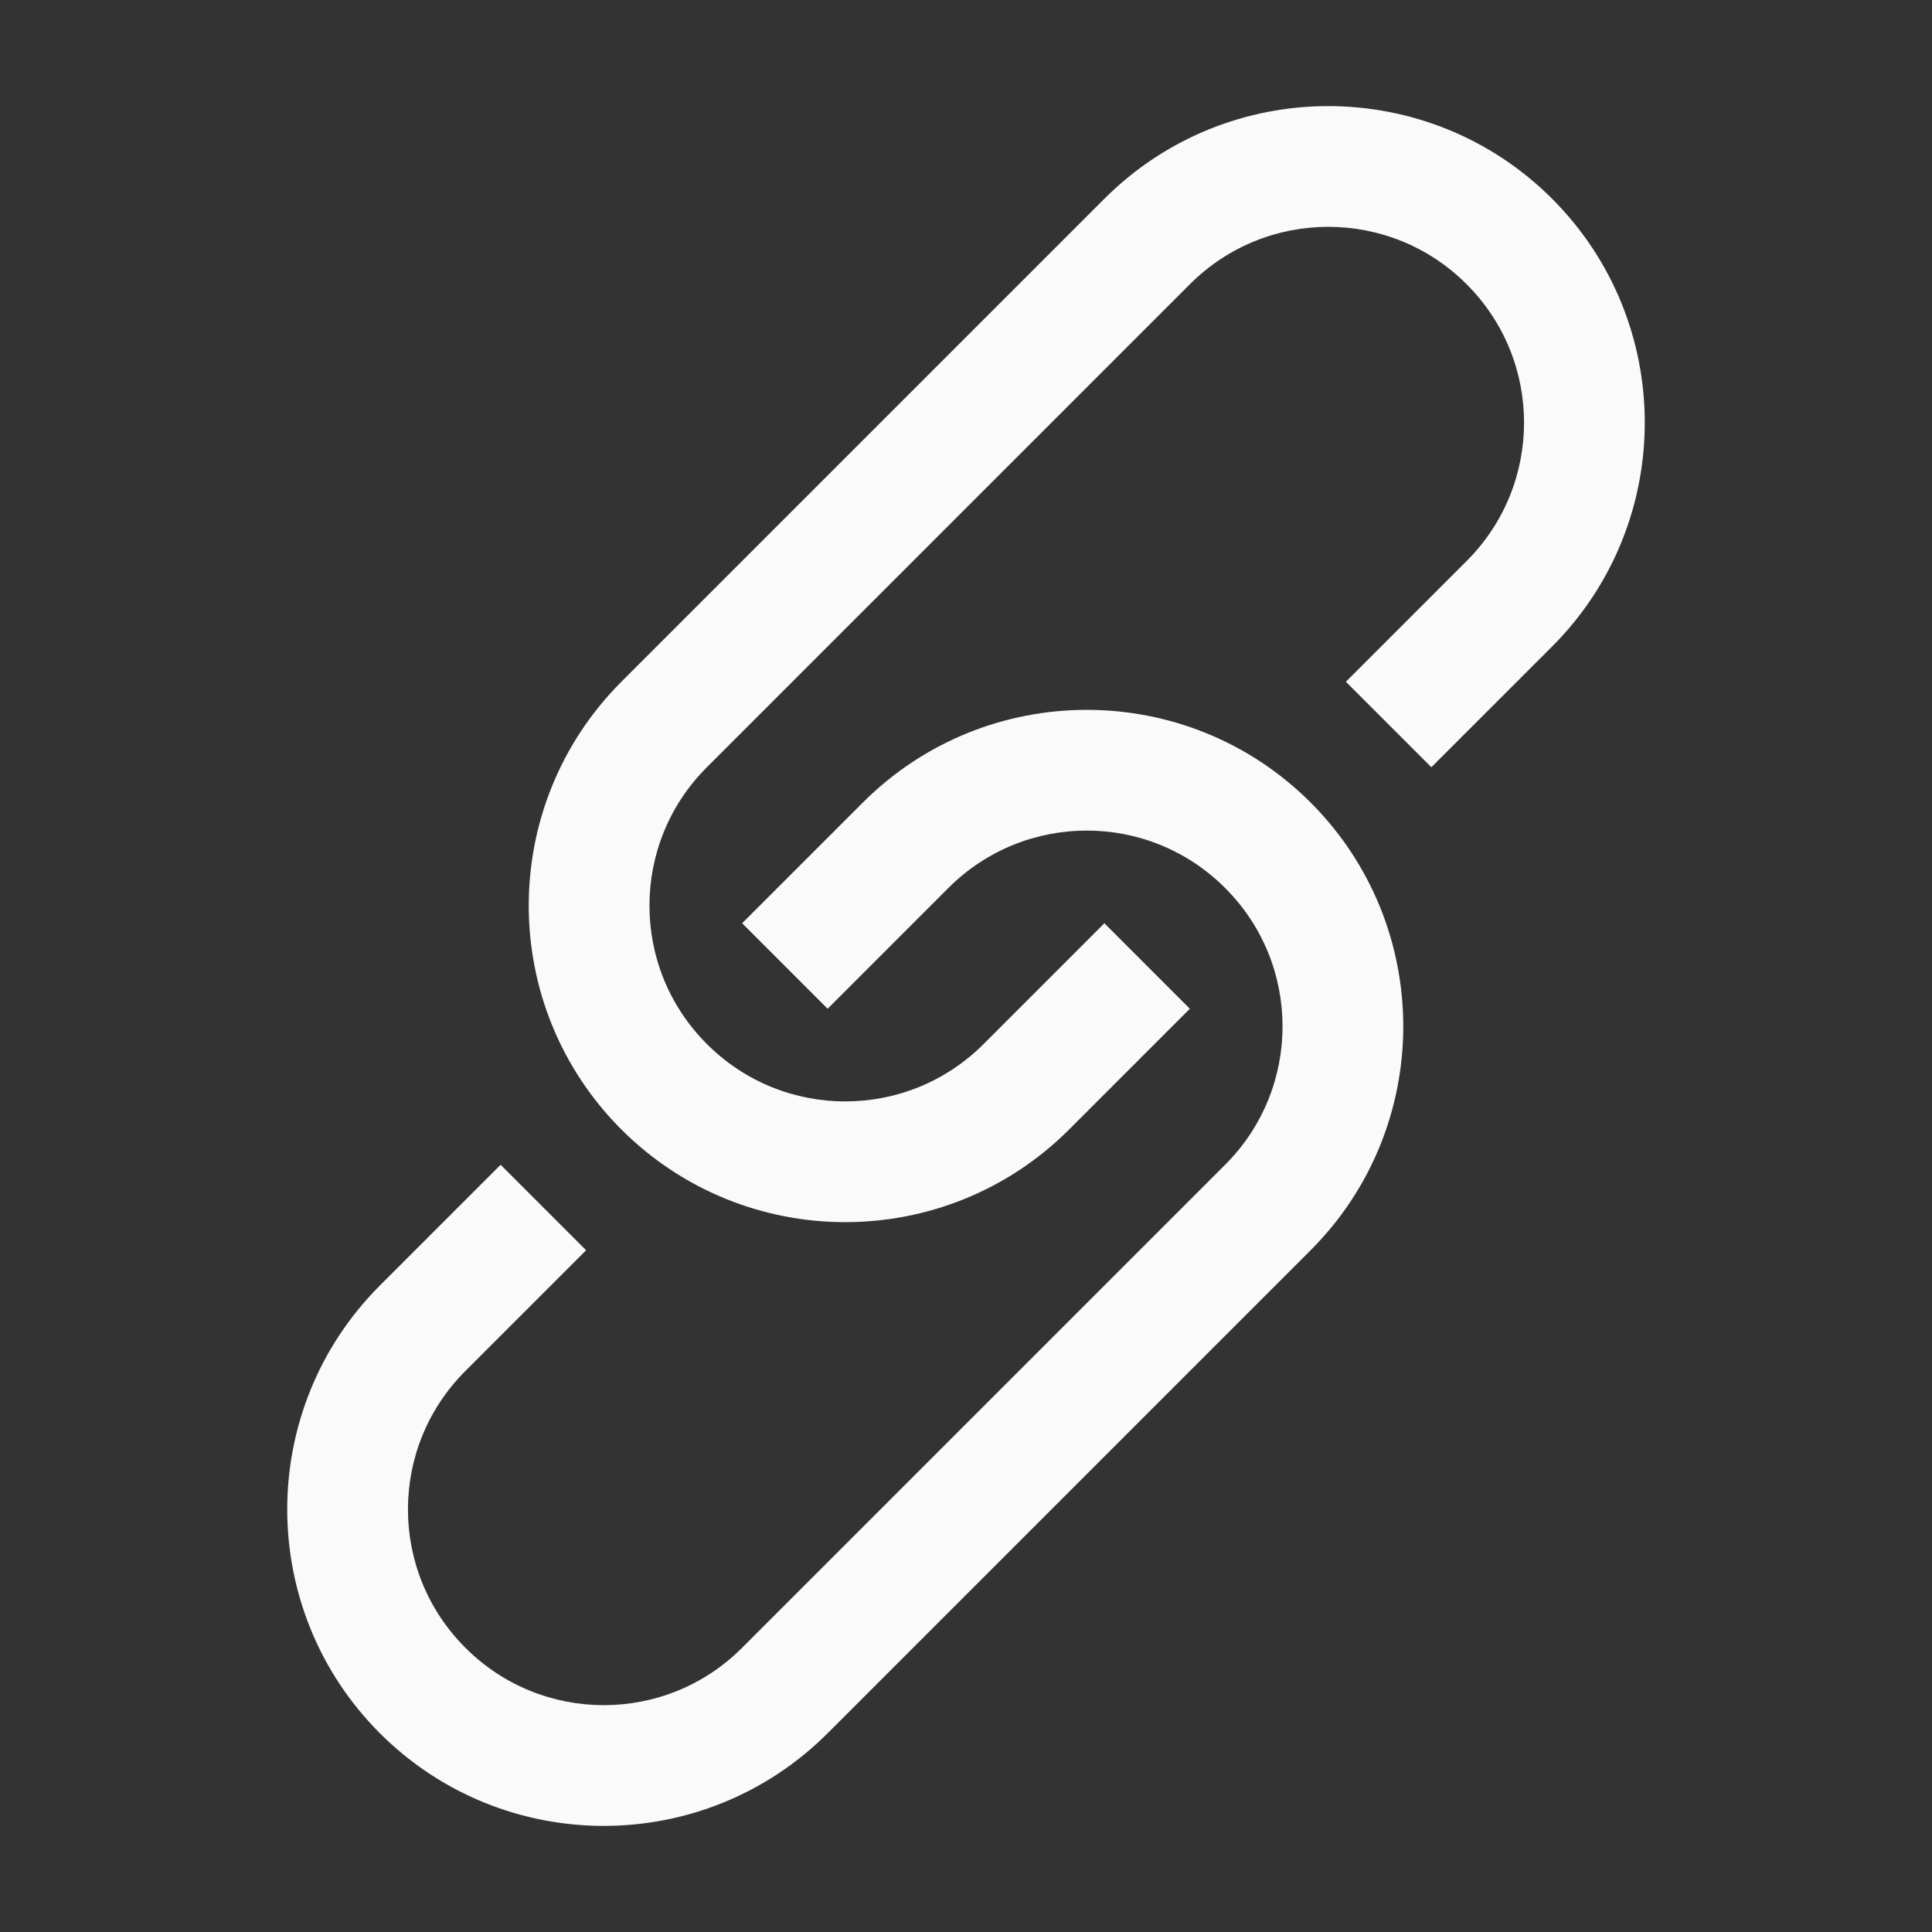<svg width="16" height="16" viewBox="0 0 16 16" fill="none" xmlns="http://www.w3.org/2000/svg">
<rect x="0" y="0" width="16" height="16" fill="#333333" stroke="none"/>
<path fill-rule="evenodd" clip-rule="evenodd" d="M12.146 2.354C11.513 1.72 10.487 1.72 9.854 2.354L5.854 6.354C5.22 6.987 5.22 8.013 5.854 8.646C6.487 9.28 7.513 9.28 8.146 8.646L9.146 7.646L9.854 8.354L8.854 9.354C7.83 10.377 6.17 10.377 5.146 9.354C4.123 8.33 4.123 6.67 5.146 5.646L9.146 1.646C10.17 0.623 11.83 0.623 12.854 1.646C13.877 2.67 13.877 4.33 12.854 5.354L11.854 6.354L11.146 5.646L12.146 4.646C12.78 4.013 12.78 2.987 12.146 2.354Z" fill="#FAFAFA"/>
<path fill-rule="evenodd" clip-rule="evenodd" d="M7.146 6.646C8.17 5.623 9.83 5.623 10.854 6.646C11.877 7.67 11.877 9.33 10.854 10.354L6.854 14.354C5.83 15.377 4.17 15.377 3.146 14.354C2.123 13.33 2.123 11.67 3.146 10.646L4.146 9.646L4.854 10.354L3.854 11.354C3.22 11.987 3.22 13.013 3.854 13.646C4.487 14.28 5.513 14.28 6.146 13.646L10.146 9.646C10.78 9.013 10.78 7.987 10.146 7.354C9.513 6.72 8.487 6.72 7.854 7.354L6.854 8.354L6.146 7.646L7.146 6.646Z" fill="#FAFAFA"/>
</svg>
